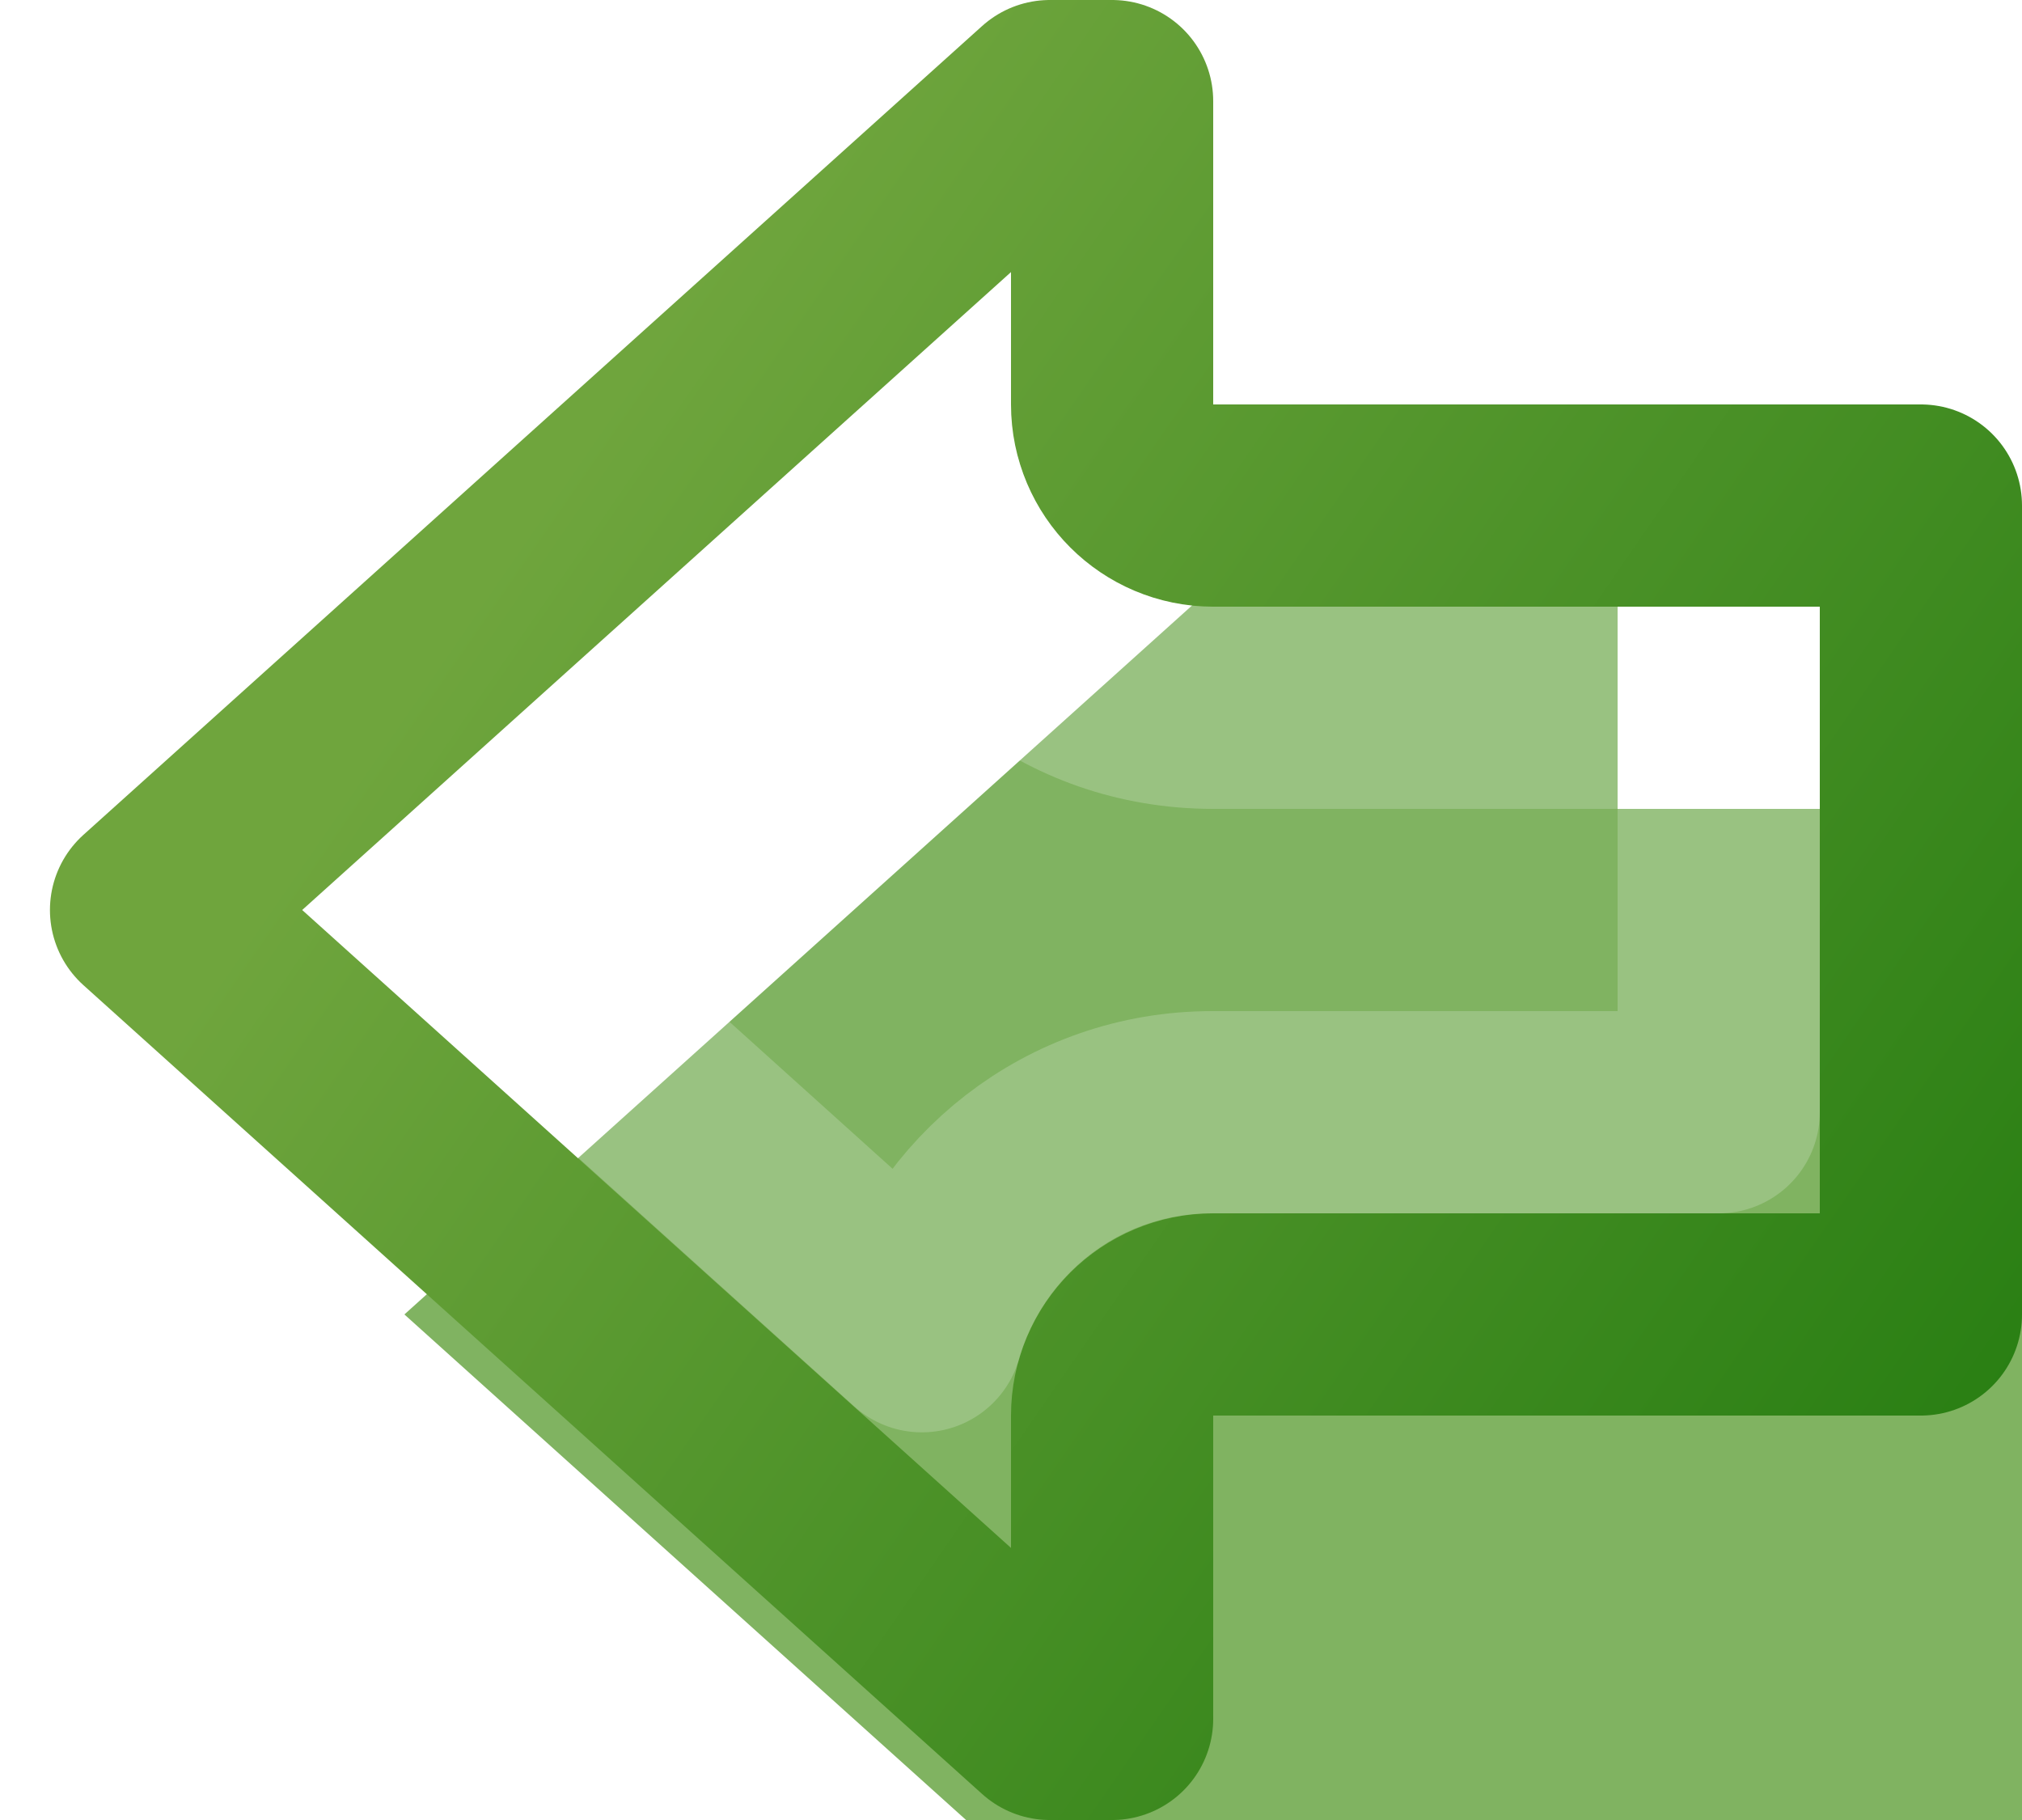 <svg width="10" height="9" viewBox="0 0 10 9" fill="none" xmlns="http://www.w3.org/2000/svg">
<g filter="url(#filter0_i_13_287)">
<path d="M6 2H10V7H6V9H5L0 4.5L5 0H6V2Z" fill="#80B361"/>
</g>
<path d="M6 2.5C5.724 2.5 5.5 2.276 5.5 2V0.5H5.192L0.747 4.5L5.192 8.5H5.5V7C5.5 6.724 5.724 6.5 6 6.5H9.5V2.5H6Z" stroke="url(#paint0_linear_13_287)" stroke-linejoin="round"/>
<path d="M8.5 5.5V3.5H6C5.285 3.5 4.734 3.026 4.559 2.417L2.247 4.5L4.559 6.583C4.737 5.964 5.303 5.5 5.995 5.5H8.5Z" stroke="white" stroke-opacity="0.2" stroke-linejoin="round"/>
<defs>
<filter id="filter0_i_13_287" x="0" y="0" width="12" height="11" filterUnits="userSpaceOnUse" color-interpolation-filters="sRGB">
<feFlood flood-opacity="0" result="BackgroundImageFix"/>
<feBlend mode="normal" in="SourceGraphic" in2="BackgroundImageFix" result="shape"/>
<feColorMatrix in="SourceAlpha" type="matrix" values="0 0 0 0 0 0 0 0 0 0 0 0 0 0 0 0 0 0 127 0" result="hardAlpha"/>
<feOffset dx="2" dy="2"/>
<feGaussianBlur stdDeviation="1"/>
<feComposite in2="hardAlpha" operator="arithmetic" k2="-1" k3="1"/>
<feColorMatrix type="matrix" values="0 0 0 0 1 0 0 0 0 1 0 0 0 0 1 0 0 0 0.25 0"/>
<feBlend mode="normal" in2="shape" result="effect1_innerShadow_13_287"/>
</filter>
<linearGradient id="paint0_linear_13_287" x1="3" y1="2" x2="10.549" y2="7.203" gradientUnits="userSpaceOnUse">
<stop stop-color="#6FA53D"/>
<stop offset="1" stop-color="#247C10"/>
</linearGradient>
</defs>
</svg>
